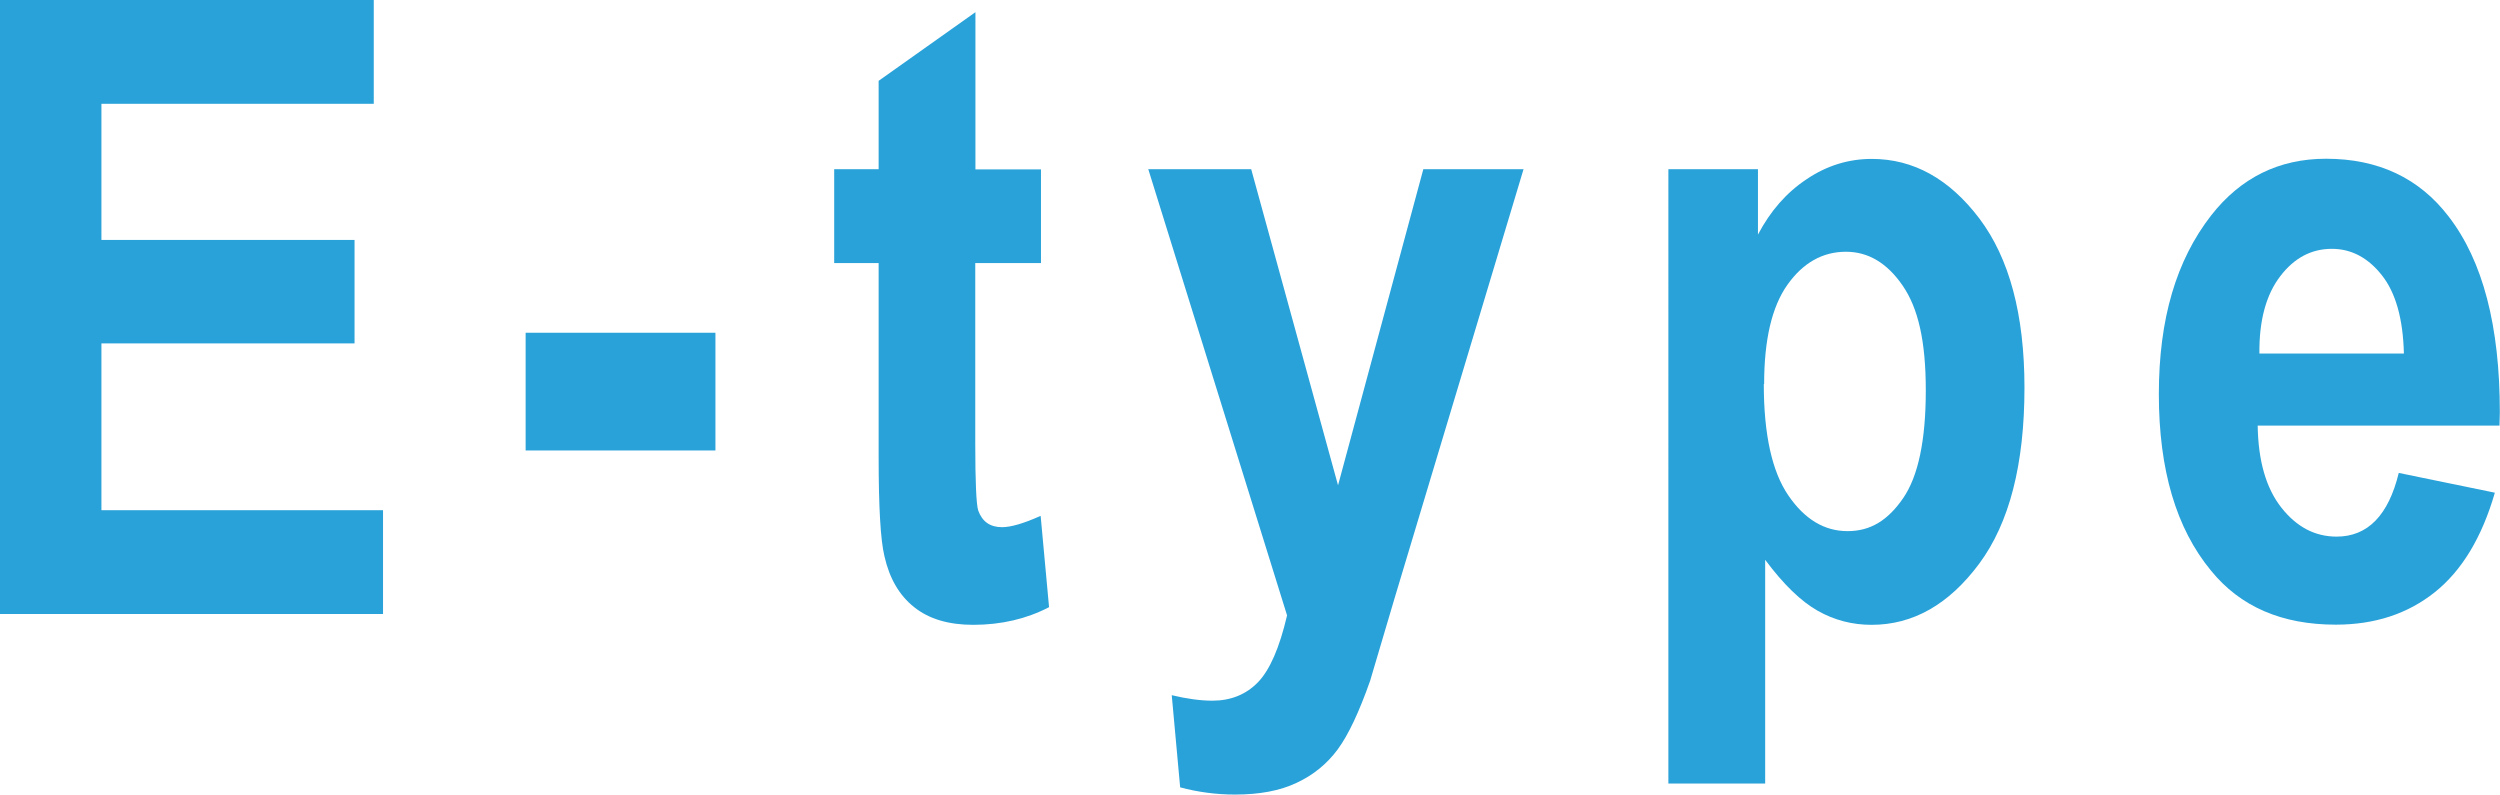 <?xml version="1.0" encoding="UTF-8"?>
<svg id="_レイヤー_2" data-name="レイヤー 2" xmlns="http://www.w3.org/2000/svg" width="145.68" height="46.31" viewBox="0 0 145.68 46.31">
  <defs>
    <style>
      .cls-1 {
        fill: #29a2d9;
        stroke-width: 0px;
      }
    </style>
  </defs>
  <g id="_レイヤー_3" data-name="レイヤー 3">
    <g>
      <path class="cls-1" d="m0,35.79V0h21.78v6.05H5.91v7.93h14.75v6.03H5.91v9.72h16.41v6.05H0Z"/>
      <path class="cls-1" d="m30.63,26.25v-6.86h11.06v6.86h-11.06Z"/>
      <path class="cls-1" d="m60.66,9.86v5.47h-3.83v10.47c0,2.27.06,3.58.17,3.94.23.65.69.98,1.39.98.52,0,1.27-.22,2.25-.66l.49,5.32c-1.3.68-2.78,1.03-4.42,1.03-1.43,0-2.58-.34-3.44-1.03-.86-.68-1.44-1.67-1.73-2.96-.23-.94-.34-2.87-.34-5.77v-11.32h-2.59v-5.47h2.59v-5.15l5.64-4v9.16h3.83Z"/>
      <path class="cls-1" d="m66.9,9.86h6.01l5.06,18.42,4.97-18.42h5.84l-7.5,24.95-1.44,4.86c-.64,1.82-1.27,3.16-1.89,4-.63.85-1.43,1.5-2.4,1.95-.97.46-2.16.68-3.58.68-1.09,0-2.16-.14-3.2-.42l-.49-5.37c.88.21,1.67.32,2.37.32,1.07,0,1.96-.36,2.65-1.07.69-.71,1.26-2.01,1.7-3.9l-8.09-26.01Z"/>
      <path class="cls-1" d="m97.22,9.86h5.22v3.81c.72-1.37,1.66-2.45,2.84-3.23,1.17-.79,2.44-1.18,3.79-1.18,2.43,0,4.52,1.16,6.27,3.47,1.75,2.32,2.63,5.6,2.63,9.86,0,4.47-.88,7.89-2.64,10.26-1.76,2.37-3.85,3.56-6.27,3.56-1.12,0-2.17-.27-3.14-.82-.97-.55-1.99-1.53-3.06-2.97v13.04h-5.64V9.86Zm5.56,12.52c0,2.94.48,5.1,1.43,6.49.95,1.39,2.1,2.08,3.45,2.08s2.36-.64,3.24-1.92,1.32-3.38,1.32-6.28-.45-4.8-1.35-6.11c-.9-1.31-2-1.97-3.3-1.97-1.36,0-2.5.64-3.41,1.92-.91,1.28-1.36,3.21-1.36,5.79Z"/>
      <path class="cls-1" d="m139.79,27.56l5.59,1.15c-.75,2.6-1.92,4.54-3.5,5.8-1.58,1.26-3.5,1.89-5.77,1.89-3.15,0-5.57-1.05-7.28-3.16-2.02-2.45-3.03-5.87-3.03-10.27s1.02-7.81,3.05-10.42c1.72-2.2,3.96-3.3,6.69-3.3,3.04,0,5.43,1.12,7.15,3.37,1.99,2.58,2.98,6.37,2.98,11.4l-.02.78h-14.09c.03,2.06.49,3.65,1.38,4.78.89,1.13,1.96,1.69,3.22,1.69,1.81,0,3.02-1.24,3.62-3.71Zm.29-6.96c-.05-2.03-.48-3.55-1.29-4.57-.81-1.02-1.78-1.53-2.91-1.53-1.19,0-2.19.53-3,1.59-.83,1.08-1.24,2.58-1.22,4.51h8.42Z"/>
    </g>
  </g>
</svg>